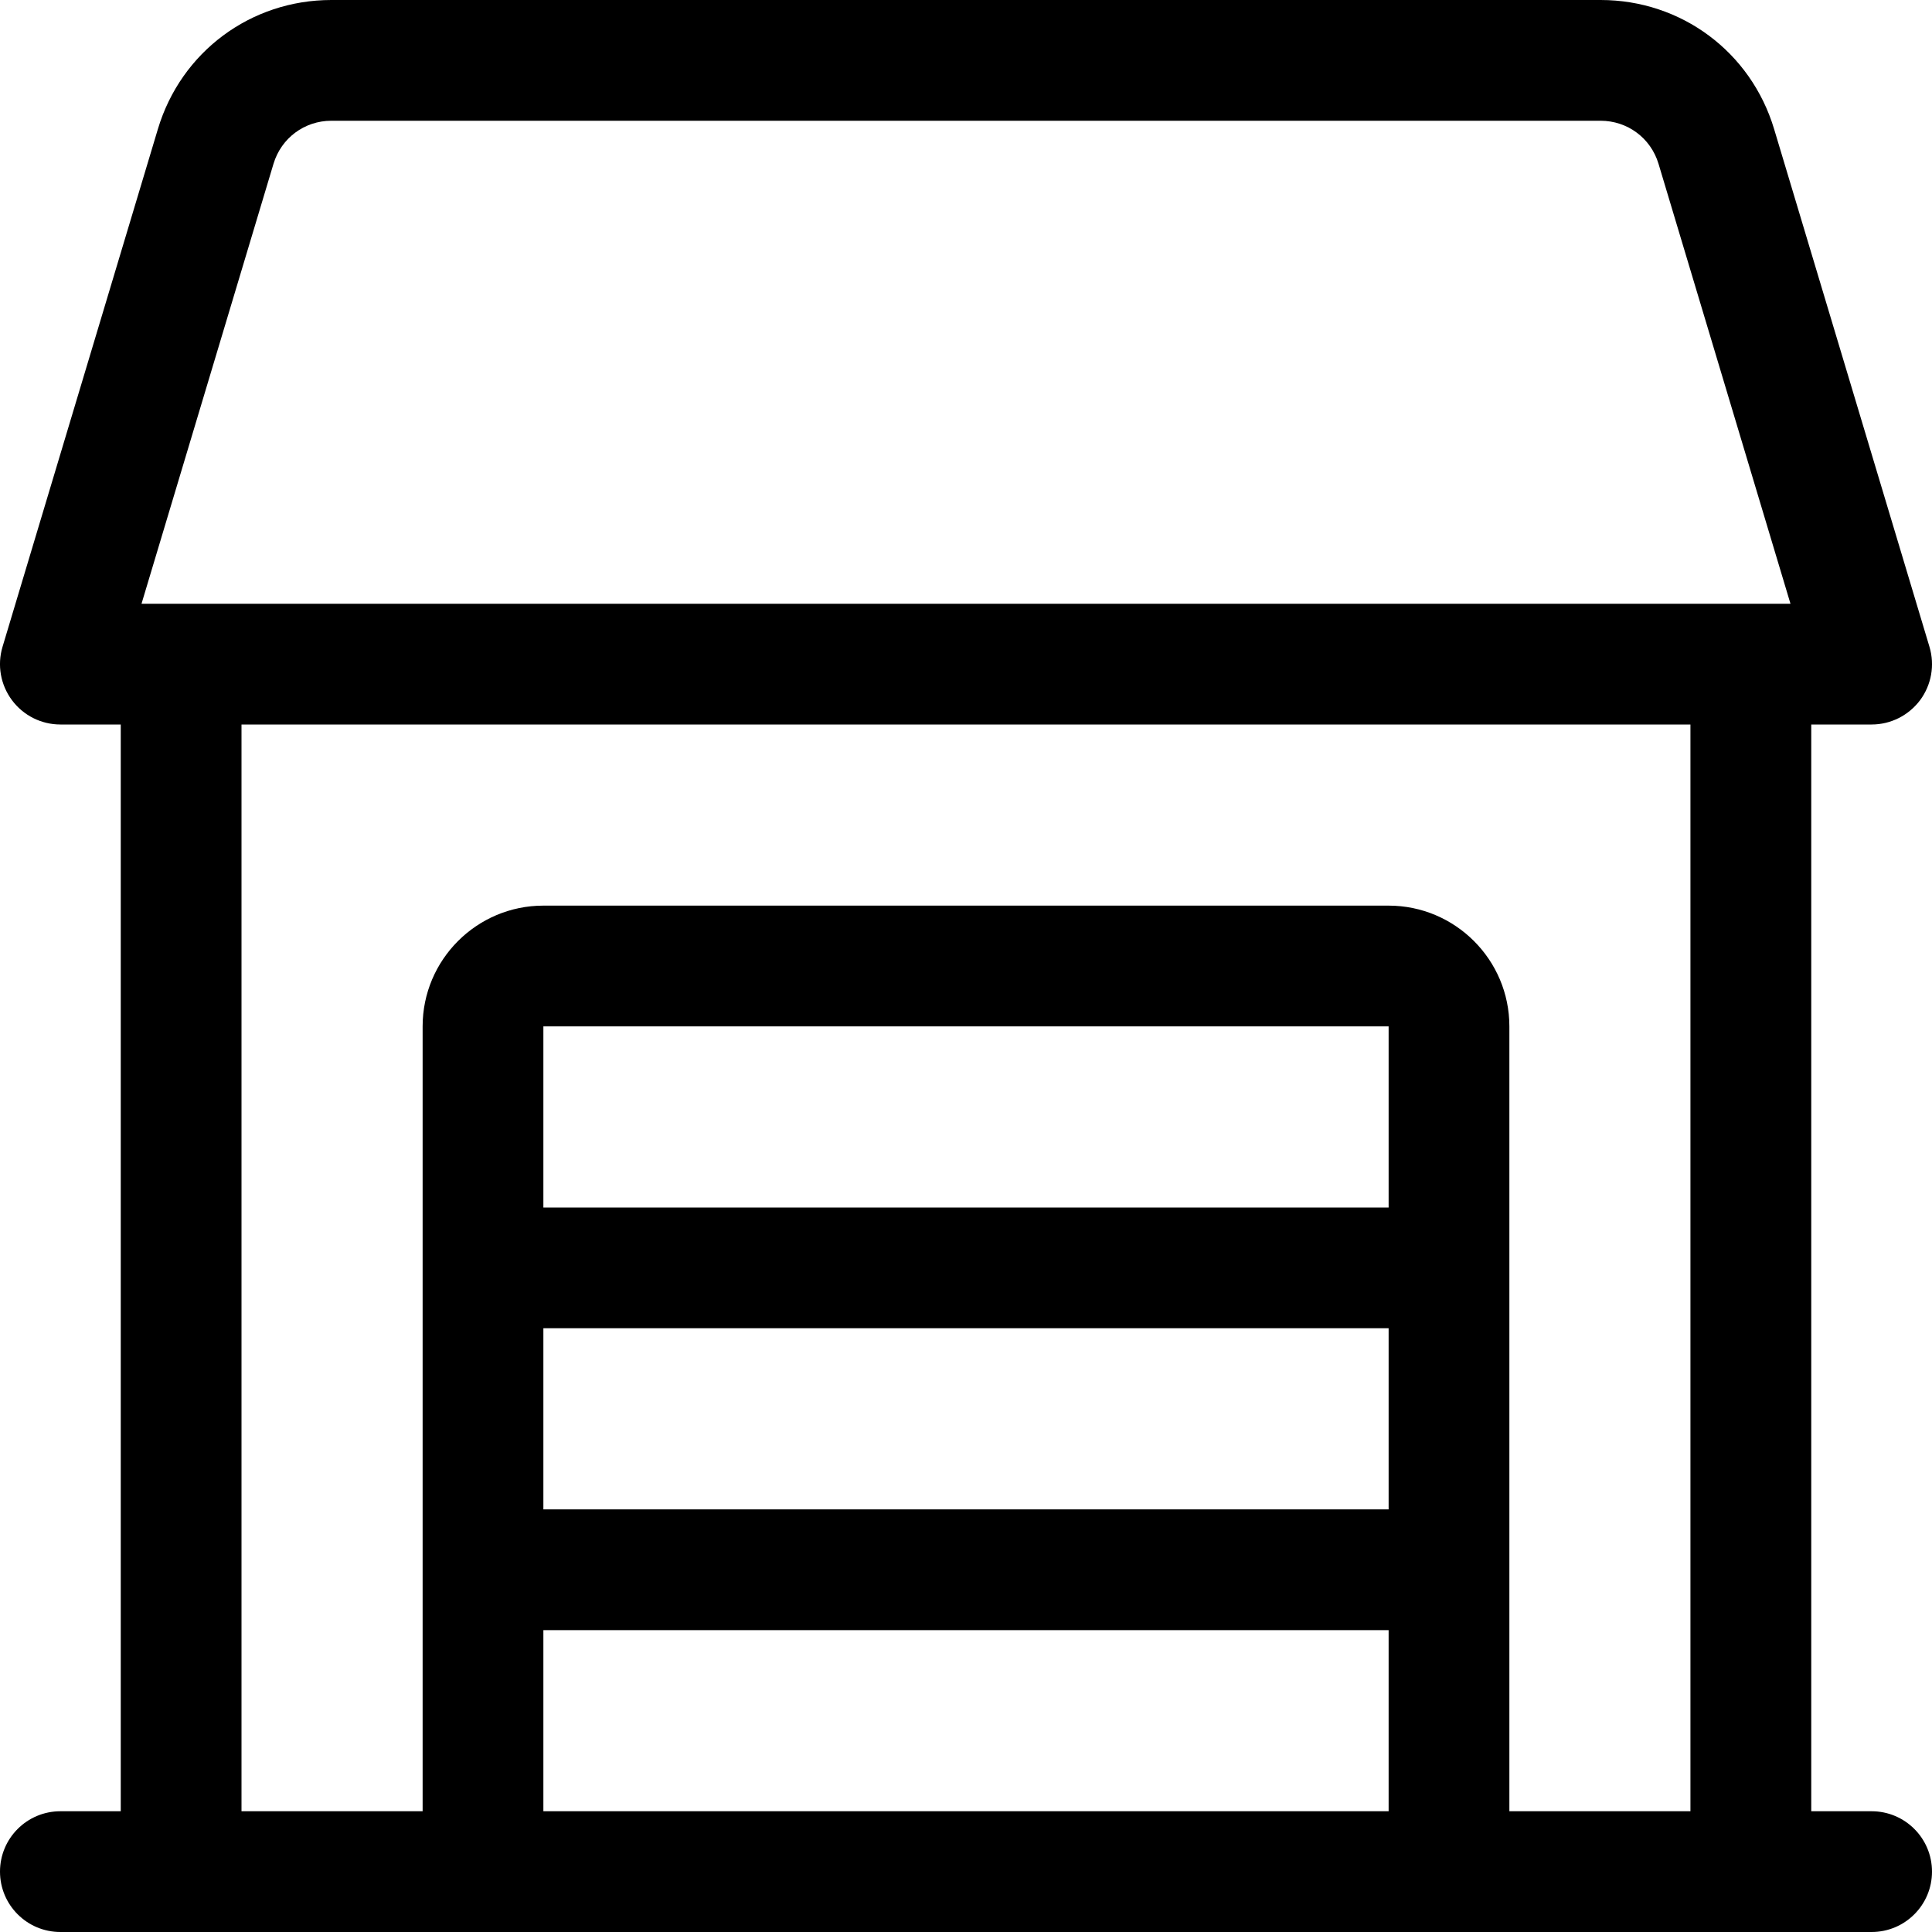 <svg width="32" height="32" viewBox="0 0 32 32" fill="none" xmlns="http://www.w3.org/2000/svg">
<g clip-path="url(#clip0_2076_7252)">
<path fill-rule="evenodd" clip-rule="evenodd" d="M31 30H30V12H31C31.316 12 31.612 11.851 31.803 11.597C31.991 11.343 32.049 11.016 31.958 10.713L29.385 2.138C29.001 0.859 27.846 0 26.511 0H5.488C4.153 0 2.998 0.859 2.615 2.138L0.042 10.713C-0.049 11.016 0.009 11.343 0.198 11.597C0.387 11.851 0.684 12 1 12H2V30H1C0.448 30 0 30.447 0 31C0 31.553 0.448 32 1 32H31C31.552 32 32 31.553 32 31C32 30.447 31.552 30 31 30ZM4.53 2.713C4.658 2.287 5.043 2 5.488 2H26.511C26.956 2 27.342 2.287 27.47 2.712L29.656 10H2.344L4.53 2.713ZM9 22H23V25H9V22ZM23 20H9V17H23V20ZM9 30V27H23V30H9ZM25 30V17C25 15.897 24.102 15 23 15H9C7.897 15 7 15.897 7 17V30H4V12H27.999V30H25Z" fill="black"/>
</g>
<defs>
<clipPath id="clip0_2076_7252">
<rect width="32" height="32" fill="white"/>
</clipPath>
</defs>
</svg>
